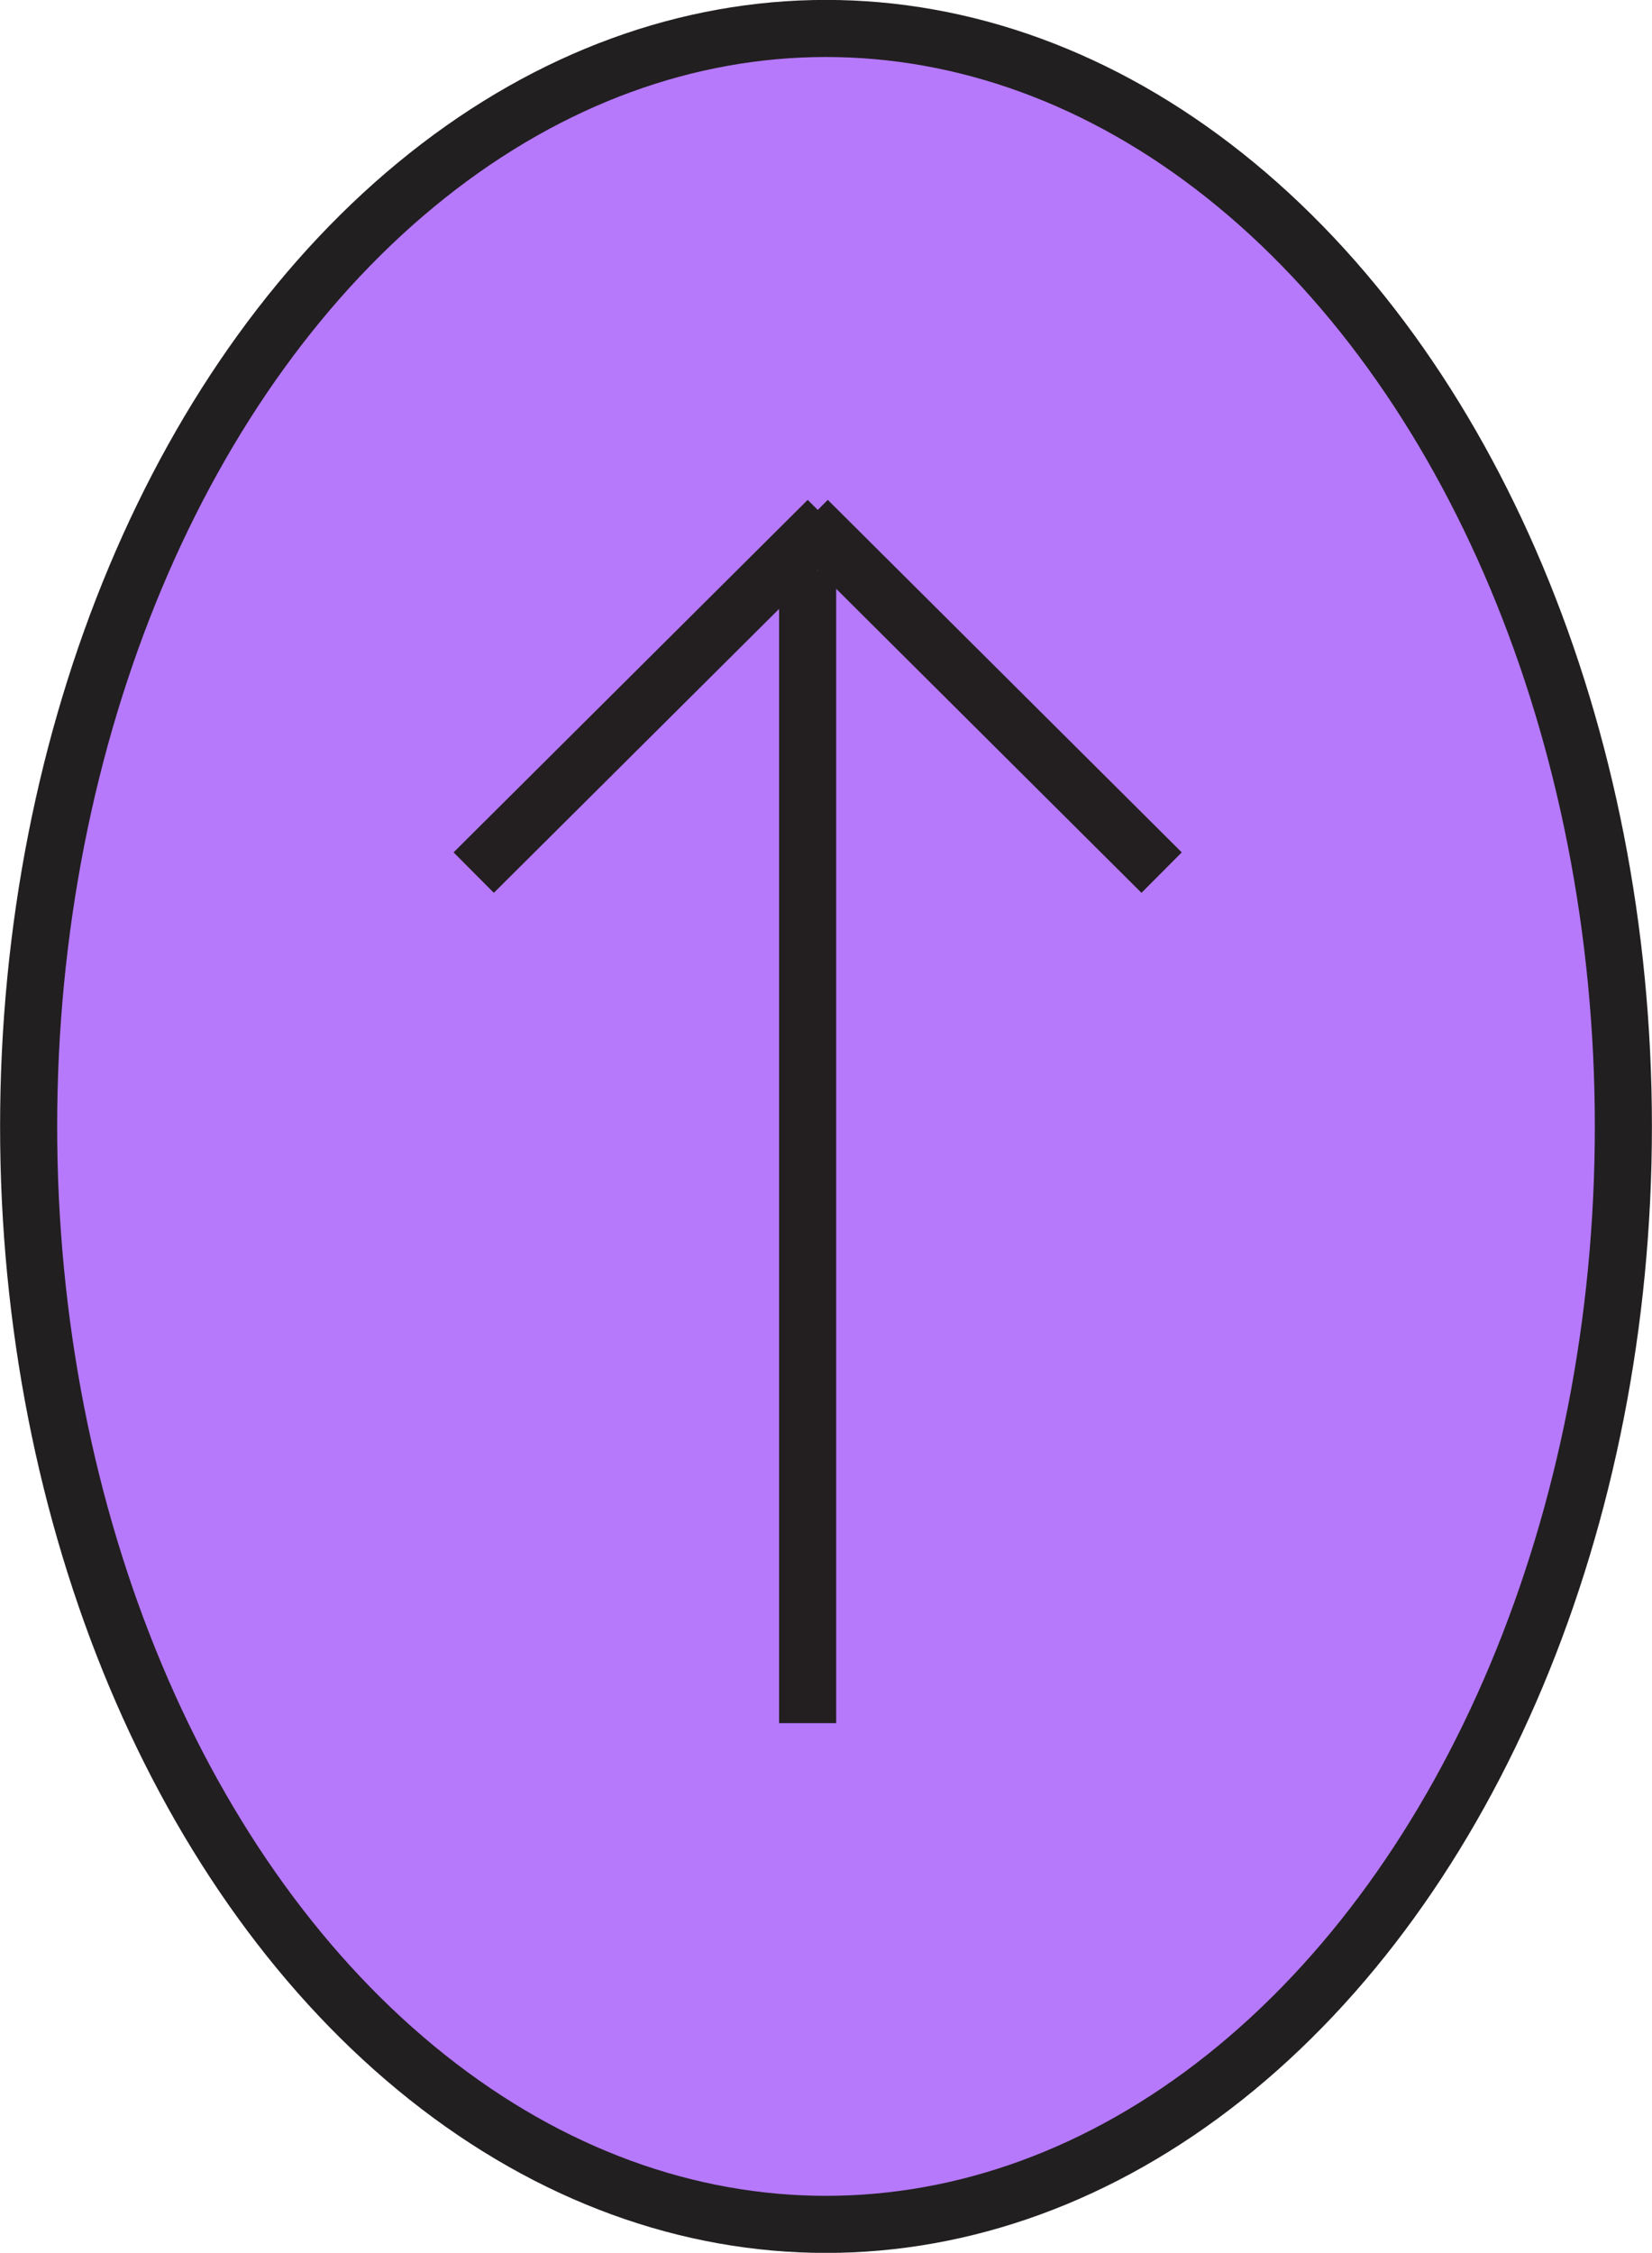 <?xml version="1.0" encoding="UTF-8"?><svg id="Layer_2" xmlns="http://www.w3.org/2000/svg" viewBox="0 0 98.1 133.76"><defs><style>.cls-1{fill:#b679fc;stroke:#221f20;}.cls-1,.cls-2{stroke-miterlimit:10;stroke-width:3.39px;}.cls-2{fill:none;stroke:#231f20;}</style></defs><g id="Layer_1-2"><ellipse class="cls-1" cx="49.05" cy="66.88" rx="47.35" ry="65.19"/><line class="cls-2" x1="47.96" y1="102.31" x2="47.96" y2="33.89"/><line class="cls-2" x1="28.13" y1="51.81" x2="49.16" y2="30.88"/><line class="cls-2" x1="68.98" y1="51.81" x2="47.96" y2="30.88"/></g></svg>